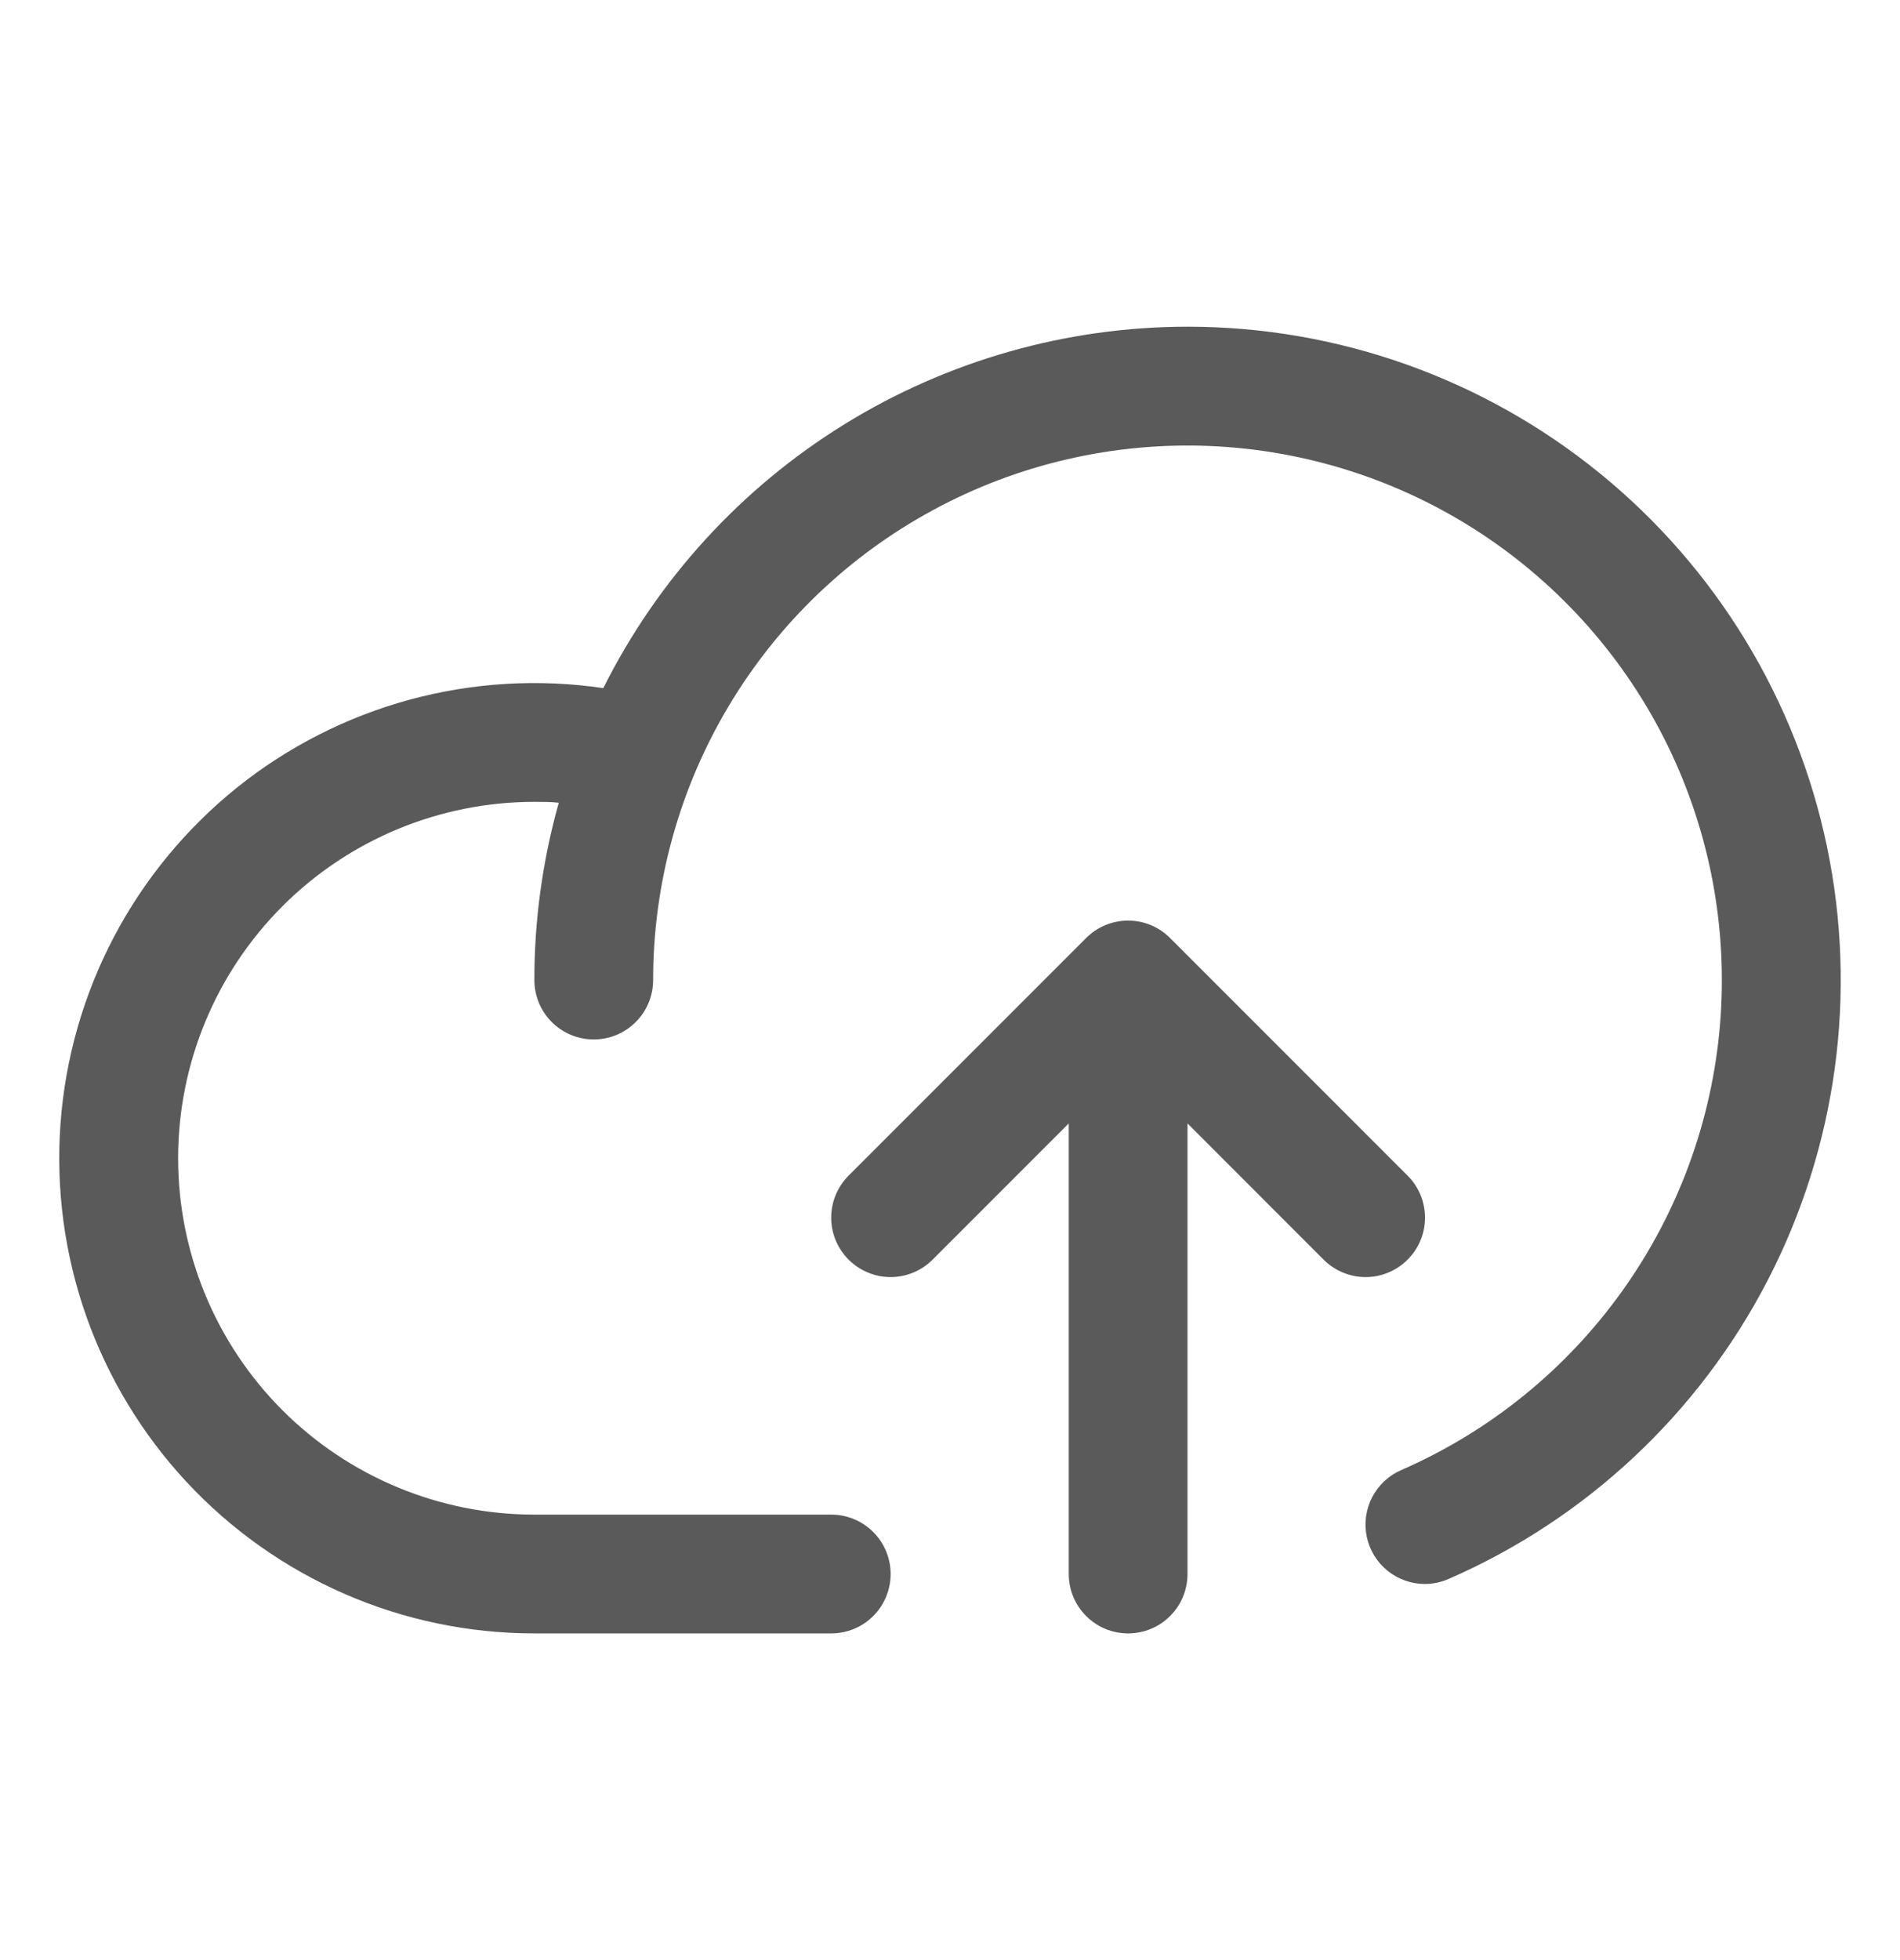 <svg width="32" height="33" viewBox="0 0 32 33" fill="none" xmlns="http://www.w3.org/2000/svg">
<path d="M22.292 21.207L20 18.914V26.5C20 26.765 19.895 27.02 19.707 27.207C19.52 27.395 19.265 27.5 19 27.5C18.735 27.5 18.48 27.395 18.293 27.207C18.105 27.02 18 26.765 18 26.5V18.914L15.707 21.207C15.614 21.3 15.504 21.374 15.383 21.424C15.261 21.475 15.131 21.501 15 21.501C14.868 21.501 14.738 21.475 14.617 21.424C14.496 21.374 14.385 21.3 14.292 21.207C14.2 21.115 14.126 21.004 14.075 20.883C14.025 20.762 13.999 20.631 13.999 20.5C13.999 20.369 14.025 20.238 14.075 20.117C14.126 19.996 14.2 19.885 14.292 19.793L18.292 15.793C18.385 15.7 18.495 15.626 18.617 15.575C18.738 15.525 18.869 15.499 19 15.499C19.131 15.499 19.261 15.525 19.383 15.575C19.504 15.626 19.614 15.7 19.707 15.793L23.707 19.793C23.8 19.885 23.874 19.996 23.924 20.117C23.975 20.238 24 20.369 24 20.5C24 20.631 23.975 20.762 23.924 20.883C23.874 21.004 23.8 21.115 23.707 21.207C23.614 21.3 23.504 21.374 23.383 21.424C23.261 21.475 23.131 21.501 23 21.501C22.869 21.501 22.738 21.475 22.617 21.424C22.496 21.374 22.385 21.3 22.292 21.207ZM20 5.5C17.957 5.502 15.954 6.072 14.217 7.146C12.479 8.221 11.075 9.758 10.161 11.585C9.073 11.425 7.964 11.491 6.902 11.779C5.841 12.068 4.85 12.571 3.992 13.259C3.135 13.948 2.428 14.805 1.916 15.779C1.405 16.752 1.099 17.821 1.019 18.918C0.939 20.015 1.086 21.116 1.451 22.154C1.816 23.191 2.391 24.142 3.14 24.948C3.889 25.753 4.795 26.395 5.804 26.835C6.812 27.274 7.9 27.5 9 27.5H14C14.265 27.5 14.52 27.395 14.707 27.207C14.895 27.02 15 26.765 15 26.5C15 26.235 14.895 25.98 14.707 25.793C14.52 25.605 14.265 25.5 14 25.5H9C7.409 25.5 5.882 24.868 4.757 23.743C3.632 22.617 3 21.091 3 19.5C3 17.909 3.632 16.383 4.757 15.257C5.882 14.132 7.409 13.5 9 13.5C9.137 13.5 9.275 13.5 9.411 13.515C9.138 14.486 8.999 15.491 9 16.5C9 16.765 9.105 17.02 9.293 17.207C9.48 17.395 9.735 17.5 10 17.5C10.265 17.5 10.52 17.395 10.707 17.207C10.895 17.02 11 16.765 11 16.5C11 14.877 11.439 13.285 12.27 11.892C13.101 10.498 14.293 9.355 15.721 8.584C17.148 7.812 18.758 7.441 20.379 7.509C22 7.578 23.573 8.083 24.93 8.972C26.287 9.861 27.379 11.1 28.09 12.558C28.801 14.017 29.104 15.64 28.968 17.257C28.832 18.874 28.261 20.424 27.316 21.743C26.371 23.062 25.087 24.101 23.6 24.75C23.389 24.841 23.216 25.003 23.11 25.207C23.004 25.412 22.972 25.646 23.019 25.872C23.066 26.097 23.189 26.299 23.368 26.444C23.547 26.589 23.77 26.668 24 26.668C24.138 26.667 24.274 26.638 24.4 26.582C26.717 25.572 28.615 23.794 29.775 21.549C30.935 19.303 31.286 16.727 30.77 14.253C30.253 11.778 28.901 9.558 26.939 7.964C24.978 6.37 22.527 5.5 20 5.5Z" fill="#5A5A5A"/>
</svg>
